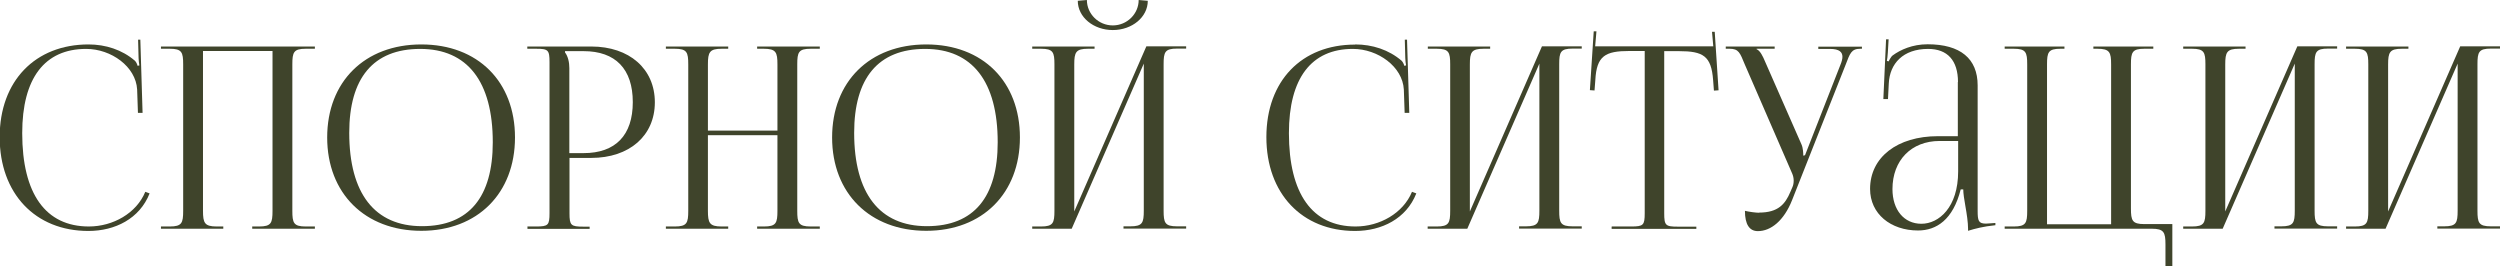 <?xml version="1.0" encoding="UTF-8"?> <svg xmlns="http://www.w3.org/2000/svg" id="_Слой_1" data-name="Слой 1" viewBox="0 0 156.41 16.66"><defs><style> .cls-1 { fill: #3f442b; } </style></defs><path class="cls-1" d="M5.54,2.78c1.06,0,2.1.33,2.9,1.02.08.08.14.21.17.32l.11-.03c-.03-.13-.04-.3-.05-.46l-.03-1.15h.14s.14,4.58.14,4.58h-.29s-.05-1.46-.05-1.46c-.08-1.43-1.62-2.54-3.19-2.54-2.6,0-4,1.84-4,5.27,0,3.79,1.46,5.84,4.17,5.84,1.51,0,2.98-.83,3.53-2.17l.27.1c-.62,1.58-2.16,2.35-3.83,2.35-3.33,0-5.55-2.35-5.55-5.87S2.21,2.78,5.54,2.78Z"></path><path class="cls-1" d="M10.07,14.17h.55c.76,0,.84-.22.84-.98V4.03c0-.76-.08-.98-.84-.98h-.55v-.14h9.63v.14h-.57c-.76,0-.84.22-.84.98v9.16c0,.76.08.98.84.98h.57v.14h-3.92v-.14h.43c.76,0,.84-.22.84-.98V3.19h-4.35v10c0,.76.1.98.86.98h.41v.14h-3.9v-.14Z"></path><path class="cls-1" d="M20.47,8.6c0-3.49,2.35-5.82,5.89-5.82s5.86,2.33,5.86,5.82-2.34,5.84-5.86,5.84-5.89-2.34-5.89-5.84ZM30.83,8.9c0-3.8-1.59-5.84-4.54-5.84s-4.44,1.84-4.44,5.25c0,3.79,1.59,5.84,4.55,5.84s4.43-1.84,4.43-5.25Z"></path><path class="cls-1" d="M32.99,14.17h.55c.76,0,.84-.08.84-.84V3.89c0-.76-.08-.84-.84-.84h-.55v-.14h4c2.39,0,3.98,1.4,3.98,3.49s-1.59,3.48-3.98,3.48h-1.36v3.46c0,.76.09.84.86.84h.4v.14h-3.89v-.14ZM35.35,3.28c.19.25.27.62.27.98v5.32h.89c2,0,3.08-1.12,3.08-3.19s-1.08-3.19-3.08-3.19h-1.16v.08Z"></path><path class="cls-1" d="M41.66,14.17h.56c.76,0,.84-.22.84-.98V4.03c0-.76-.08-.98-.84-.98h-.56v-.14h3.9v.14h-.41c-.76,0-.86.22-.86.98v4.14h4.35v-4.14c0-.76-.09-.98-.86-.98h-.41v-.14h3.92v.14h-.57c-.76,0-.84.22-.84.98v9.16c0,.76.08.98.84.98h.57v.14h-3.92v-.14h.43c.76,0,.84-.22.84-.98v-4.73h-4.35v4.73c0,.76.1.98.86.98h.41v.14h-3.9v-.14Z"></path><path class="cls-1" d="M52.06,8.6c0-3.49,2.35-5.82,5.89-5.82s5.86,2.33,5.86,5.82-2.34,5.84-5.86,5.84-5.89-2.34-5.89-5.84ZM62.42,8.9c0-3.8-1.59-5.84-4.54-5.84s-4.44,1.84-4.44,5.25c0,3.79,1.59,5.84,4.55,5.84s4.43-1.84,4.43-5.25Z"></path><path class="cls-1" d="M64.58,14.17h.55c.76,0,.84-.22.84-.98V4.03c0-.76-.08-.98-.84-.98h-.55v-.14h3.9v.14h-.41c-.76,0-.86.22-.86.98v9.2l4.51-10.33h2.49v.14h-.57c-.76,0-.84.22-.84.98v9.16c0,.76.08.98.84.98h.57v.14h-3.92v-.14h.43c.76,0,.84-.22.84-.98V3.98l-4.51,10.33h-2.47v-.14ZM68,0c0,.86.72,1.59,1.62,1.59s1.62-.73,1.62-1.59l.57.05c0,1.02-.98,1.83-2.19,1.83s-2.19-.81-2.19-1.83l.57-.05Z"></path><path class="cls-1" d="M84.79,2.78c1.06,0,2.1.33,2.9,1.02.08.08.14.21.17.32l.11-.03c-.03-.13-.04-.3-.05-.46l-.03-1.15h.14s.14,4.58.14,4.58h-.29s-.05-1.46-.05-1.46c-.08-1.43-1.62-2.54-3.19-2.54-2.6,0-4,1.84-4,5.27,0,3.79,1.46,5.84,4.17,5.84,1.51,0,2.98-.83,3.53-2.17l.27.1c-.62,1.58-2.16,2.35-3.83,2.35-3.33,0-5.55-2.35-5.55-5.87s2.21-5.79,5.54-5.79Z"></path><path class="cls-1" d="M89.33,14.17h.56c.76,0,.84-.22.84-.98V4.03c0-.76-.08-.98-.84-.98h-.56v-.14h3.9v.14h-.41c-.76,0-.86.22-.86.98v9.2l4.51-10.33h2.49v.14h-.57c-.76,0-.84.22-.84.98v9.16c0,.76.08.98.84.98h.57v.14h-3.92v-.14h.43c.76,0,.84-.22.84-.98V3.98l-4.51,10.33h-2.48v-.14Z"></path><path class="cls-1" d="M100.85,14.17h1.21c.76,0,.84-.08.84-.84V3.19h-.95c-1.52,0-2.06.3-2.14,1.82l-.05.65-.29-.02.24-3.68h.17s-.08.94-.08.94h7.39l-.08-.91h.17s.24,3.66.24,3.66l-.29.02-.05-.65c-.11-1.52-.62-1.82-2.14-1.82h-.92v10.14c0,.76.08.84.84.84h1.17v.14h-5.3v-.14Z"></path><path class="cls-1" d="M110.06,13.3c1.19,0,1.63-.53,1.95-1.29l.13-.3c.05-.11.08-.25.08-.41,0-.15-.03-.31-.11-.48l-2.95-6.79c-.3-.73-.38-.98-.95-.98h-.24v-.14h3.06v.14h-1.13v.03c.22.08.4.46.52.75l2.29,5.21c.1.22.11.57.11.67v.03l.11-.03,2.22-5.67c.07-.17.12-.34.12-.49,0-.28-.18-.49-.78-.49h-.73v-.14h2.73v.13h-.1c-.57,0-.65.3-.92,1l-3.35,8.47c-.51,1.29-1.33,1.94-2.14,1.94-.53,0-.81-.42-.81-1.27.24.06.68.12.89.12Z"></path><path class="cls-1" d="M122.5,5.14c0-1.36-.66-2.08-1.87-2.08-1.57,0-2.4.92-2.46,2.16l-.05.98h-.29s.17-3.74.17-3.74h.16l-.05.84c-.02.22-.03.4-.06.51l.11.03s.14-.29.25-.37c.49-.36,1.24-.7,2.19-.7,2.05,0,3.13.9,3.13,2.57v7.84c0,.63.05.81.52.81.1,0,.32-.02.32-.02l.27-.02v.14c-.76.08-1.26.21-1.71.35v-.13c0-.39-.08-.93-.17-1.43-.07-.4-.13-.78-.13-1.03h-.16c-.48,1.9-1.52,2.57-2.67,2.57-1.71,0-3-1.04-3-2.6,0-1.98,1.7-3.3,4.25-3.3h1.24v-3.4ZM121.35,8.82c-1.77,0-2.95,1.21-2.95,3.01,0,1.3.72,2.17,1.81,2.17s2.3-1.02,2.3-3.28v-1.9h-1.16Z"></path><path class="cls-1" d="M125.42,14.17h.57c.76,0,.84-.22.84-.98V4.03c0-.76-.08-.98-.84-.98h-.57v-.14h3.74v.14h-.25c-.76,0-.84.22-.84.98v10h4.01V4.03c0-.76-.09-.98-.86-.98h-.25v-.14h3.75v.14h-.56c-.76,0-.84.22-.84.98v9.01c0,.76.08.98.84.98h1.75v2.63h-.43v-1.36c0-.76-.1-.98-.86-.98h-9.2v-.14Z"></path><path class="cls-1" d="M136.59,14.17h.55c.76,0,.84-.22.84-.98V4.03c0-.76-.08-.98-.84-.98h-.55v-.14h3.9v.14h-.41c-.76,0-.86.22-.86.98v9.2l4.51-10.33h2.49v.14h-.57c-.76,0-.84.22-.84.98v9.16c0,.76.08.98.84.98h.57v.14h-3.92v-.14h.43c.76,0,.84-.22.84-.98V3.98l-4.51,10.33h-2.47v-.14Z"></path><path class="cls-1" d="M146.78,14.17h.55c.76,0,.84-.22.84-.98V4.03c0-.76-.08-.98-.84-.98h-.55v-.14h3.9v.14h-.41c-.76,0-.86.22-.86.98v9.2l4.51-10.33h2.49v.14h-.57c-.76,0-.84.22-.84.98v9.16c0,.76.08.98.84.98h.57v.14h-3.92v-.14h.43c.76,0,.84-.22.84-.98V3.98l-4.51,10.33h-2.47v-.14Z"></path></svg> 